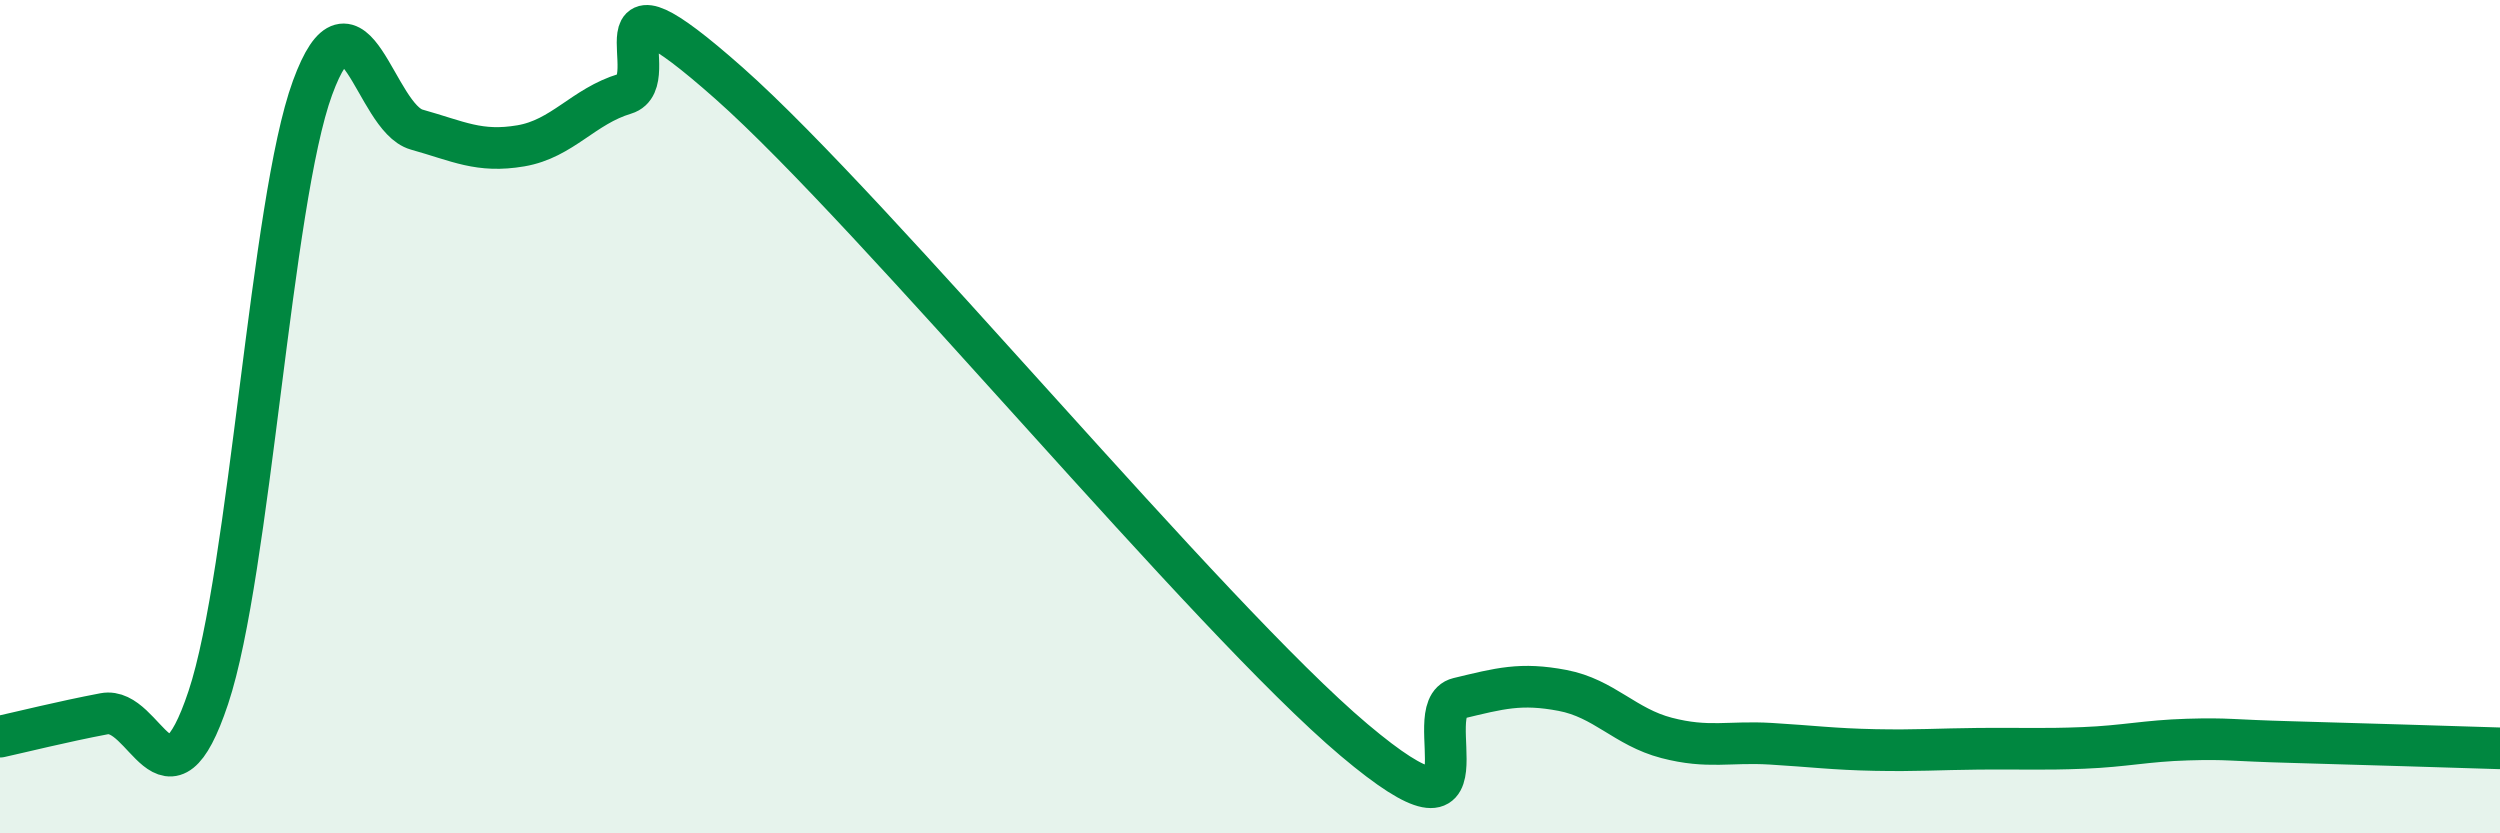 
    <svg width="60" height="20" viewBox="0 0 60 20" xmlns="http://www.w3.org/2000/svg">
      <path
        d="M 0,17.68 C 0.5,17.57 1.5,17.32 2.5,17.13 C 3.5,16.94 4,19.74 5,16.74 C 6,13.74 6.5,4.84 7.5,2.11 C 8.5,-0.62 9,2.83 10,3.11 C 11,3.39 11.5,3.67 12.5,3.5 C 13.5,3.33 14,2.55 15,2.25 C 16,1.95 14,-1.1 17.5,2 C 21,5.1 29,14.81 32.5,17.76 C 36,20.71 34,17 35,16.76 C 36,16.52 36.5,16.38 37.5,16.57 C 38.5,16.76 39,17.45 40,17.71 C 41,17.97 41.5,17.79 42.5,17.85 C 43.5,17.91 44,17.98 45,18 C 46,18.02 46.5,17.98 47.5,17.97 C 48.5,17.96 49,17.99 50,17.95 C 51,17.91 51.5,17.78 52.5,17.75 C 53.5,17.72 53.5,17.77 55,17.81 C 56.5,17.85 59,17.93 60,17.96L60 20L0 20Z"
        fill="#008740"
        opacity="0.1"
        stroke-linecap="round"
        stroke-linejoin="round"
      />
      <path
        d="M 0,17.68 C 0.5,17.57 1.5,17.32 2.5,17.13 C 3.5,16.94 4,19.74 5,16.74 C 6,13.74 6.5,4.84 7.5,2.11 C 8.5,-0.62 9,2.83 10,3.11 C 11,3.39 11.5,3.67 12.5,3.5 C 13.5,3.33 14,2.55 15,2.25 C 16,1.95 14,-1.1 17.5,2 C 21,5.1 29,14.81 32.5,17.76 C 36,20.71 34,17 35,16.76 C 36,16.52 36.5,16.38 37.5,16.57 C 38.5,16.76 39,17.45 40,17.71 C 41,17.97 41.5,17.79 42.5,17.85 C 43.5,17.91 44,17.98 45,18 C 46,18.02 46.5,17.98 47.5,17.97 C 48.5,17.96 49,17.99 50,17.95 C 51,17.91 51.5,17.78 52.5,17.75 C 53.5,17.72 53.5,17.77 55,17.81 C 56.5,17.85 59,17.93 60,17.96"
        stroke="#008740"
        stroke-width="1"
        fill="none"
        stroke-linecap="round"
        stroke-linejoin="round"
      />
    </svg>
  
